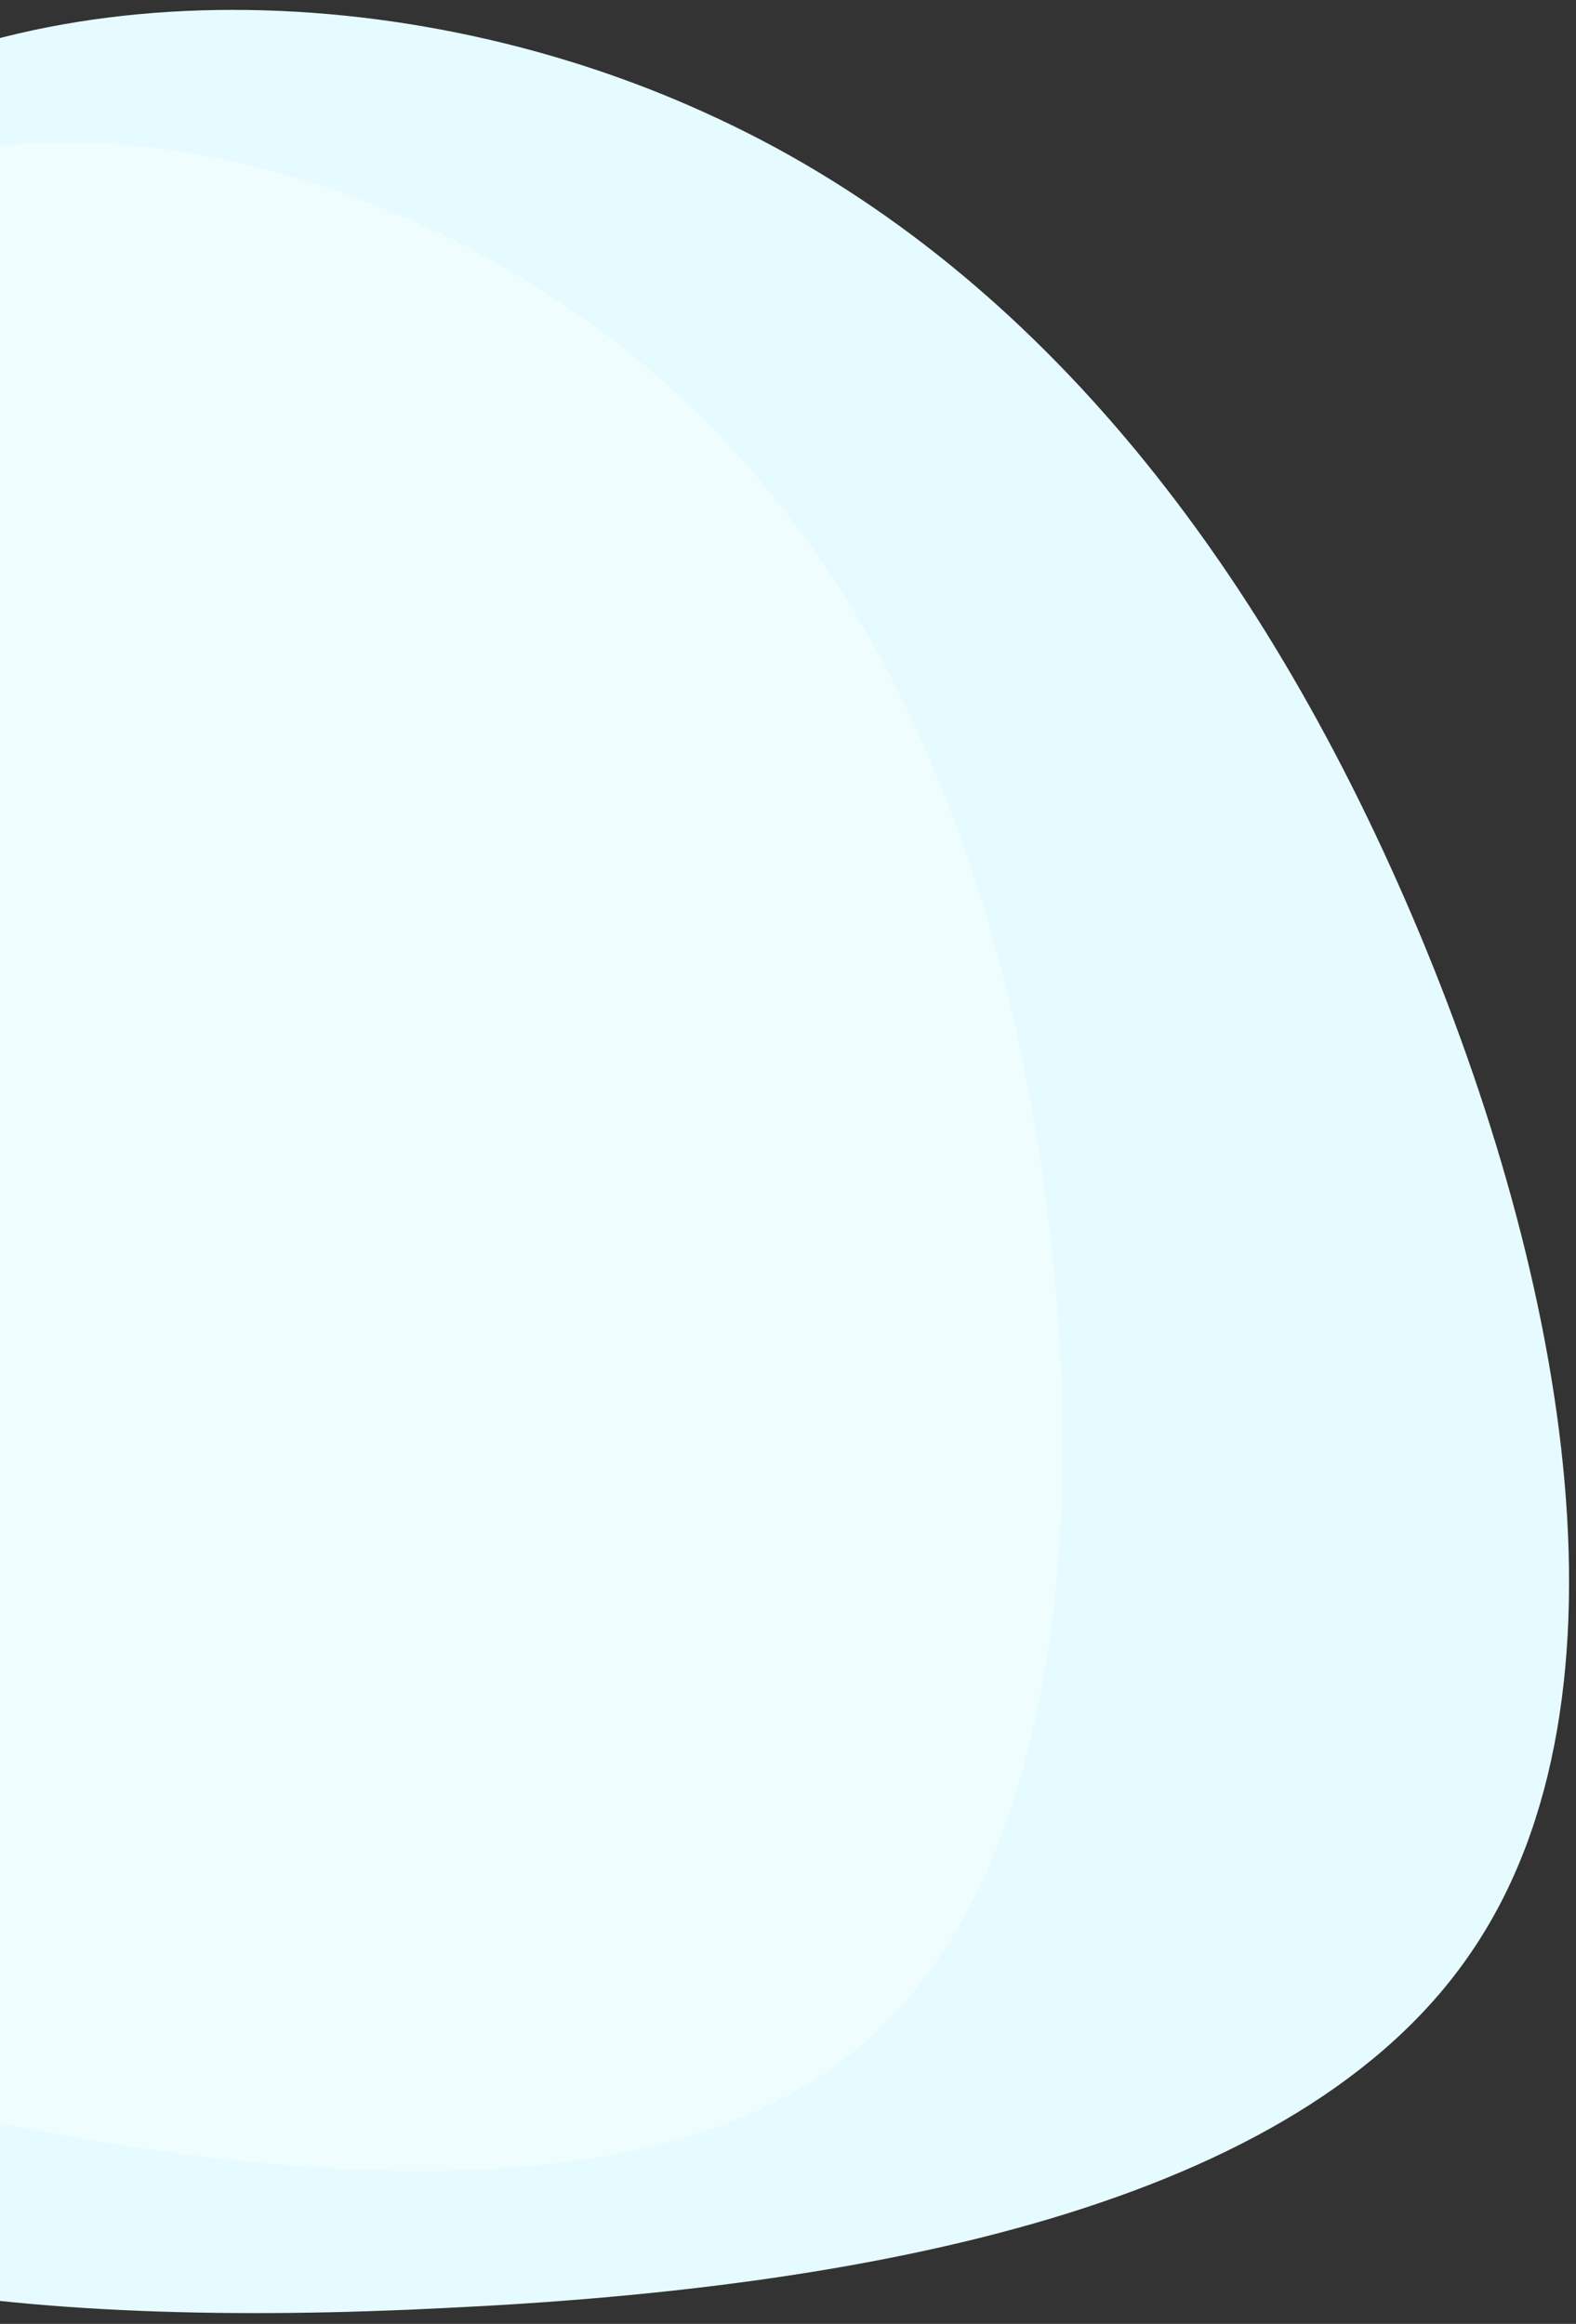 <svg id="regisztrcio-hatter-1" xmlns="http://www.w3.org/2000/svg" xmlns:xlink="http://www.w3.org/1999/xlink" width="487" height="718" viewBox="0 0 487 718">
  <rect x="0" y="0" width="487" height="718" fill="#333333" stroke="none"/>
  <defs>
    <clipPath id="clip-path">
      <rect id="Rectangle_7832" data-name="Rectangle 7832" width="487" height="718" transform="translate(0 371)" fill="#f66"/>
    </clipPath>
  </defs>
  <g id="Mask_Group_23" data-name="Mask Group 23" transform="translate(0 -371)" clip-path="url(#clip-path)">
    <g id="Group_398" data-name="Group 398">
      <path id="Path_1269" data-name="Path 1269" d="M652.069,563.054c72.109-78.793,110.122-196.142,78.259-282.2C697.9,194.8,596.166,140.593,489.951,86.388,384.306,32.183,274.174-21.462,194.242,8.713,114.861,38.889,65.109,152.886,31.569,277.5c-34.1,124.615-51.988,259.847,6.708,335.286,58.7,76,194.539,92.763,315.278,81.028S580.51,641.846,652.069,563.054Z" transform="matrix(-0.309, -0.951, 0.951, -0.309, -116.26, 1199.844)" fill="#e6fbff"/>
      <path id="Path_1270" data-name="Path 1270" d="M527.1,558.166c76.79-48.984,134-137.254,126.745-215.169-7.707-78.039-79.546-145.141-155.068-213.23C423.717,61.8,344.848-6.689,272.342.524,200.3,7.86,134.158,90.776,79.033,186.016,23.443,281.133-21.137,388.573,10.56,463.665c31.573,75.553,139.757,119.341,241.8,136.324S450.774,607.274,527.1,558.166Z" transform="matrix(-0.309, -0.951, 0.951, -0.309, -170.994, 1155.78)" fill="#f0fdff"/>
    </g>
  </g>
</svg>
